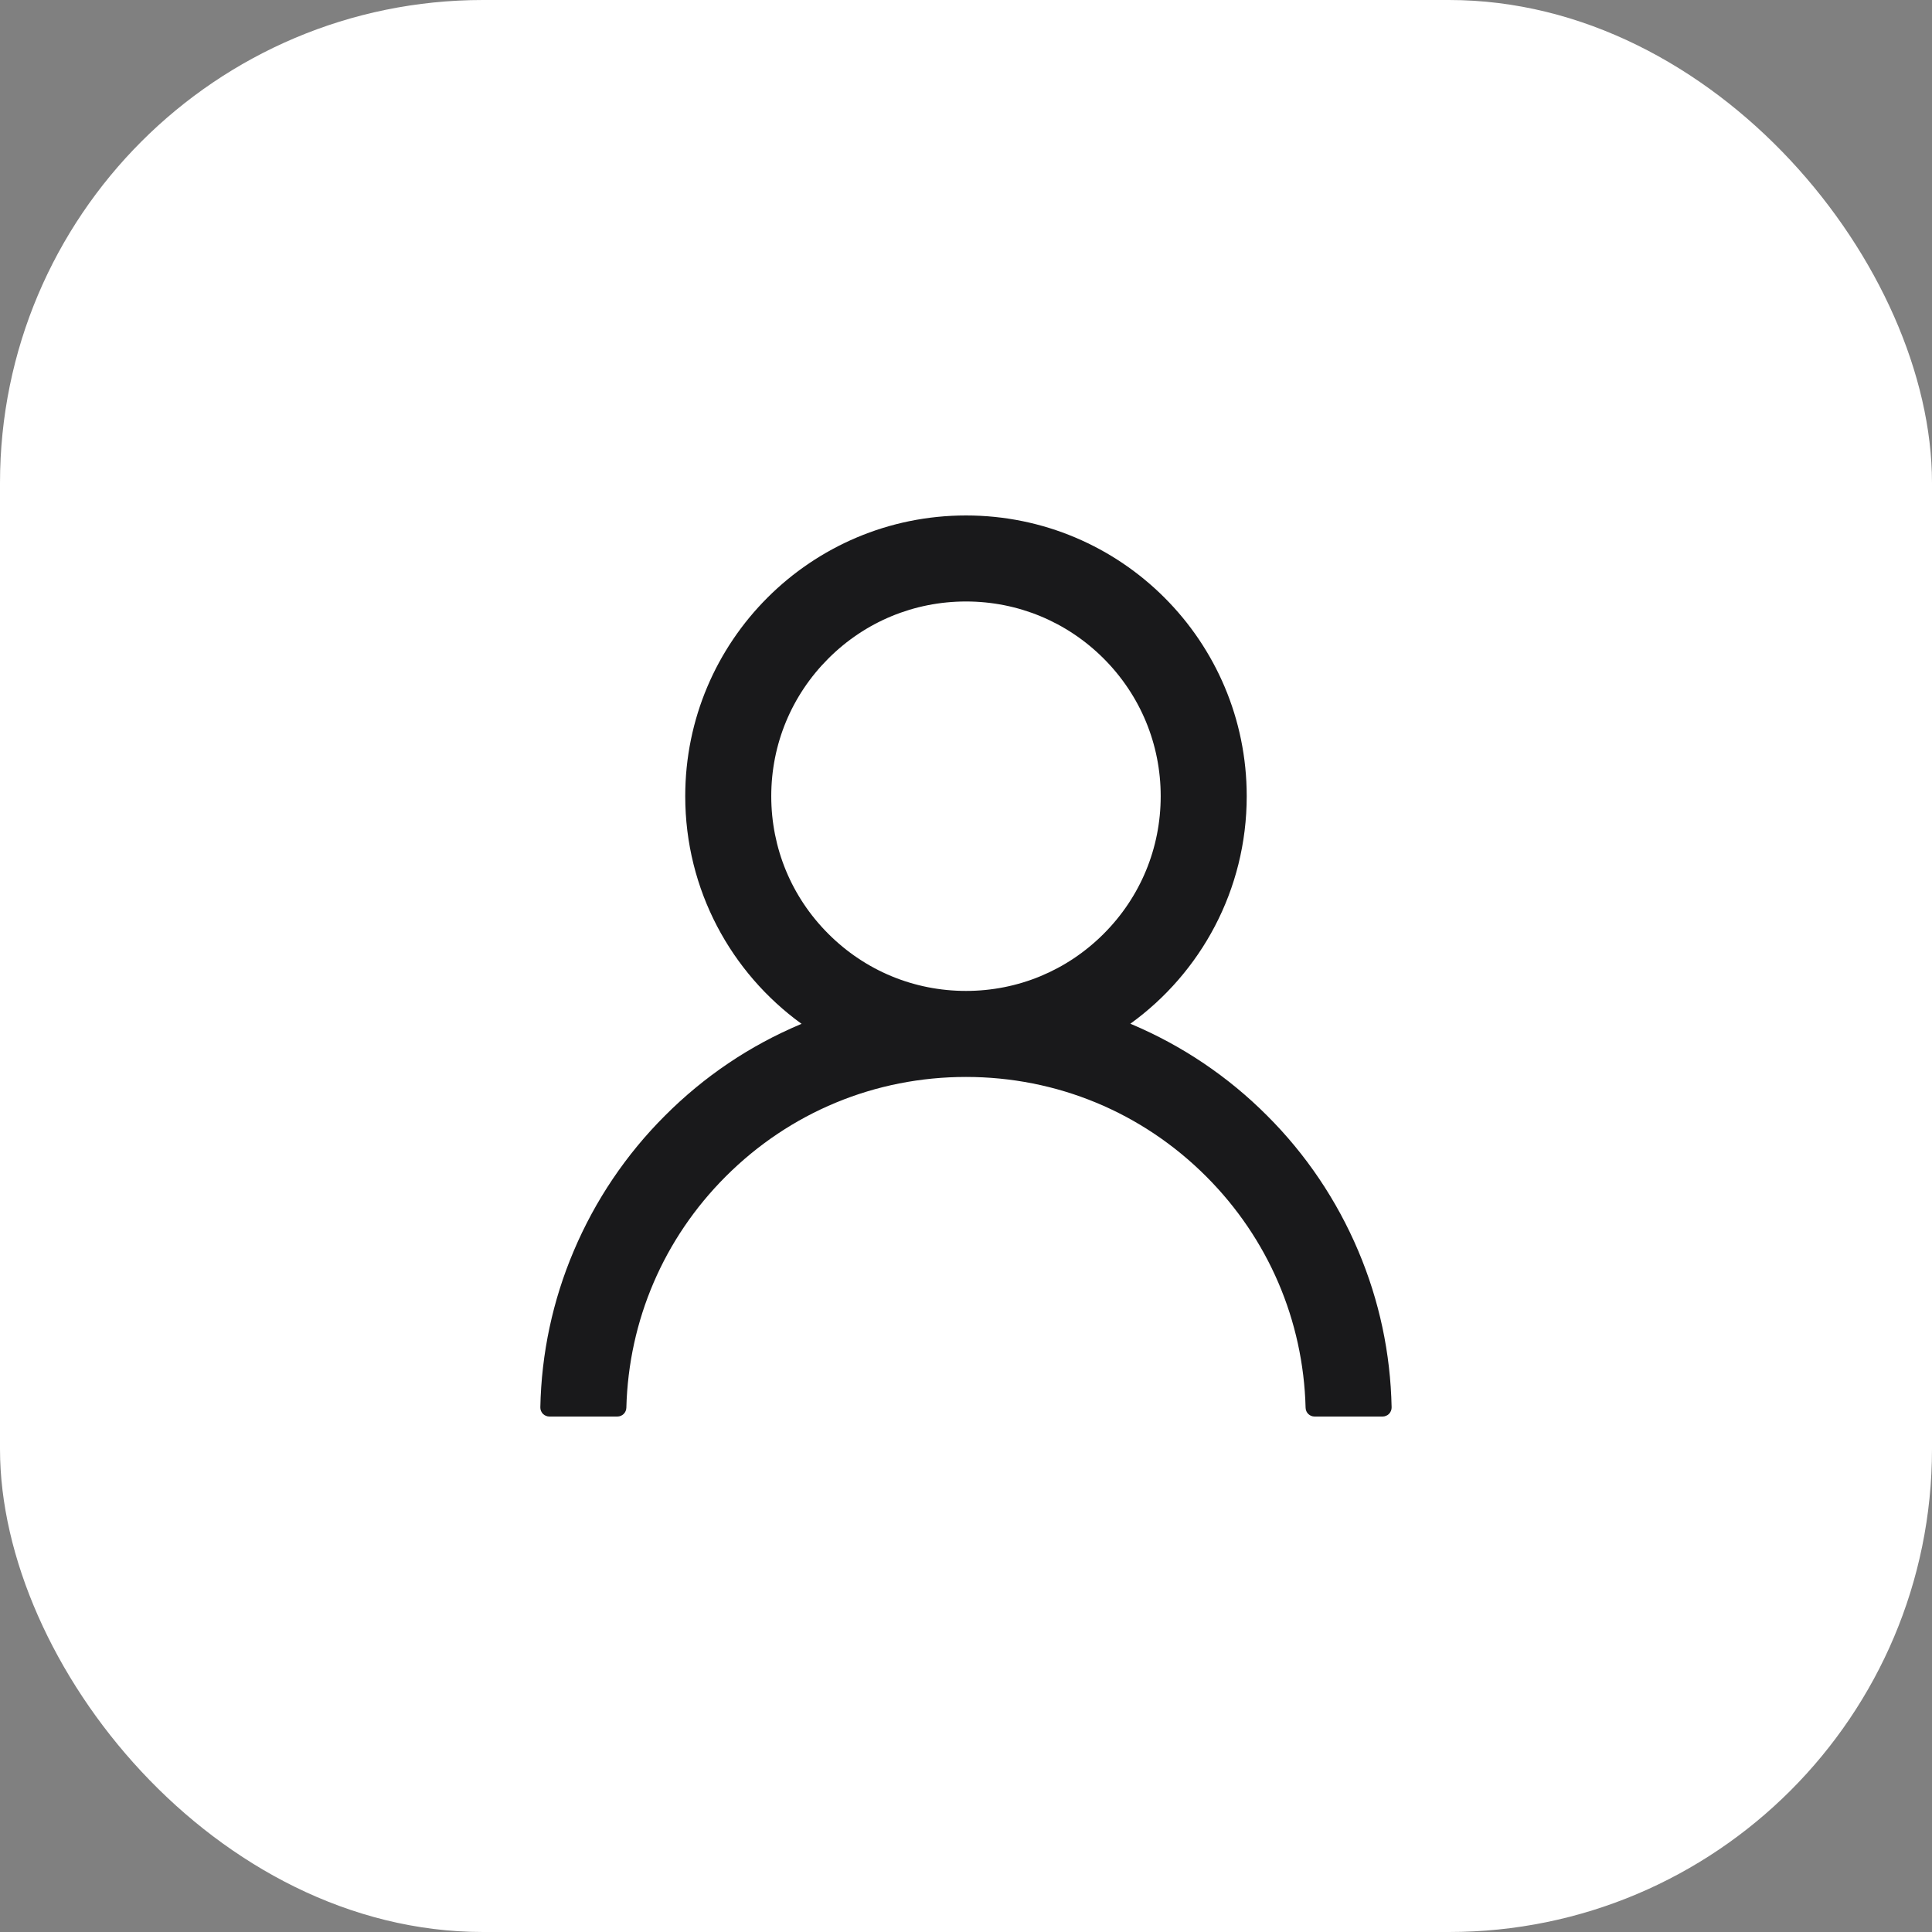 <?xml version="1.0" encoding="UTF-8"?> <svg xmlns="http://www.w3.org/2000/svg" width="40" height="40" viewBox="0 0 40 40" fill="none"><rect x="0" y="0" width="40" height="40" fill="#808080" stroke="none"/><rect width="40" height="40" rx="10" fill="white"></rect><path d="M28.121 25.897C27.678 24.85 27.037 23.898 26.232 23.096C25.429 22.291 24.478 21.65 23.431 21.207C23.421 21.202 23.412 21.2 23.403 21.195C24.863 20.141 25.812 18.423 25.812 16.484C25.812 13.273 23.21 10.672 20 10.672C16.789 10.672 14.187 13.273 14.187 16.484C14.187 18.423 15.136 20.141 16.596 21.198C16.587 21.202 16.578 21.205 16.568 21.209C15.518 21.652 14.576 22.288 13.768 23.098C12.963 23.901 12.322 24.852 11.879 25.899C11.443 26.924 11.209 28.023 11.187 29.136C11.186 29.161 11.191 29.186 11.2 29.209C11.209 29.232 11.223 29.254 11.24 29.272C11.258 29.29 11.279 29.304 11.302 29.313C11.325 29.323 11.35 29.328 11.375 29.328H12.781C12.884 29.328 12.966 29.246 12.968 29.145C13.015 27.336 13.742 25.641 15.026 24.357C16.355 23.028 18.12 22.297 20 22.297C21.879 22.297 23.644 23.028 24.973 24.357C26.257 25.641 26.984 27.336 27.031 29.145C27.033 29.248 27.115 29.328 27.218 29.328H28.625C28.65 29.328 28.674 29.323 28.697 29.313C28.721 29.304 28.741 29.29 28.759 29.272C28.776 29.254 28.79 29.232 28.799 29.209C28.808 29.186 28.813 29.161 28.812 29.136C28.789 28.016 28.557 26.926 28.121 25.897ZM20 20.516C18.924 20.516 17.911 20.096 17.15 19.334C16.388 18.573 15.968 17.56 15.968 16.484C15.968 15.409 16.388 14.396 17.15 13.634C17.911 12.873 18.924 12.453 20 12.453C21.075 12.453 22.088 12.873 22.85 13.634C23.611 14.396 24.031 15.409 24.031 16.484C24.031 17.56 23.611 18.573 22.85 19.334C22.088 20.096 21.075 20.516 20 20.516Z" fill="#19191B"></path></svg> 